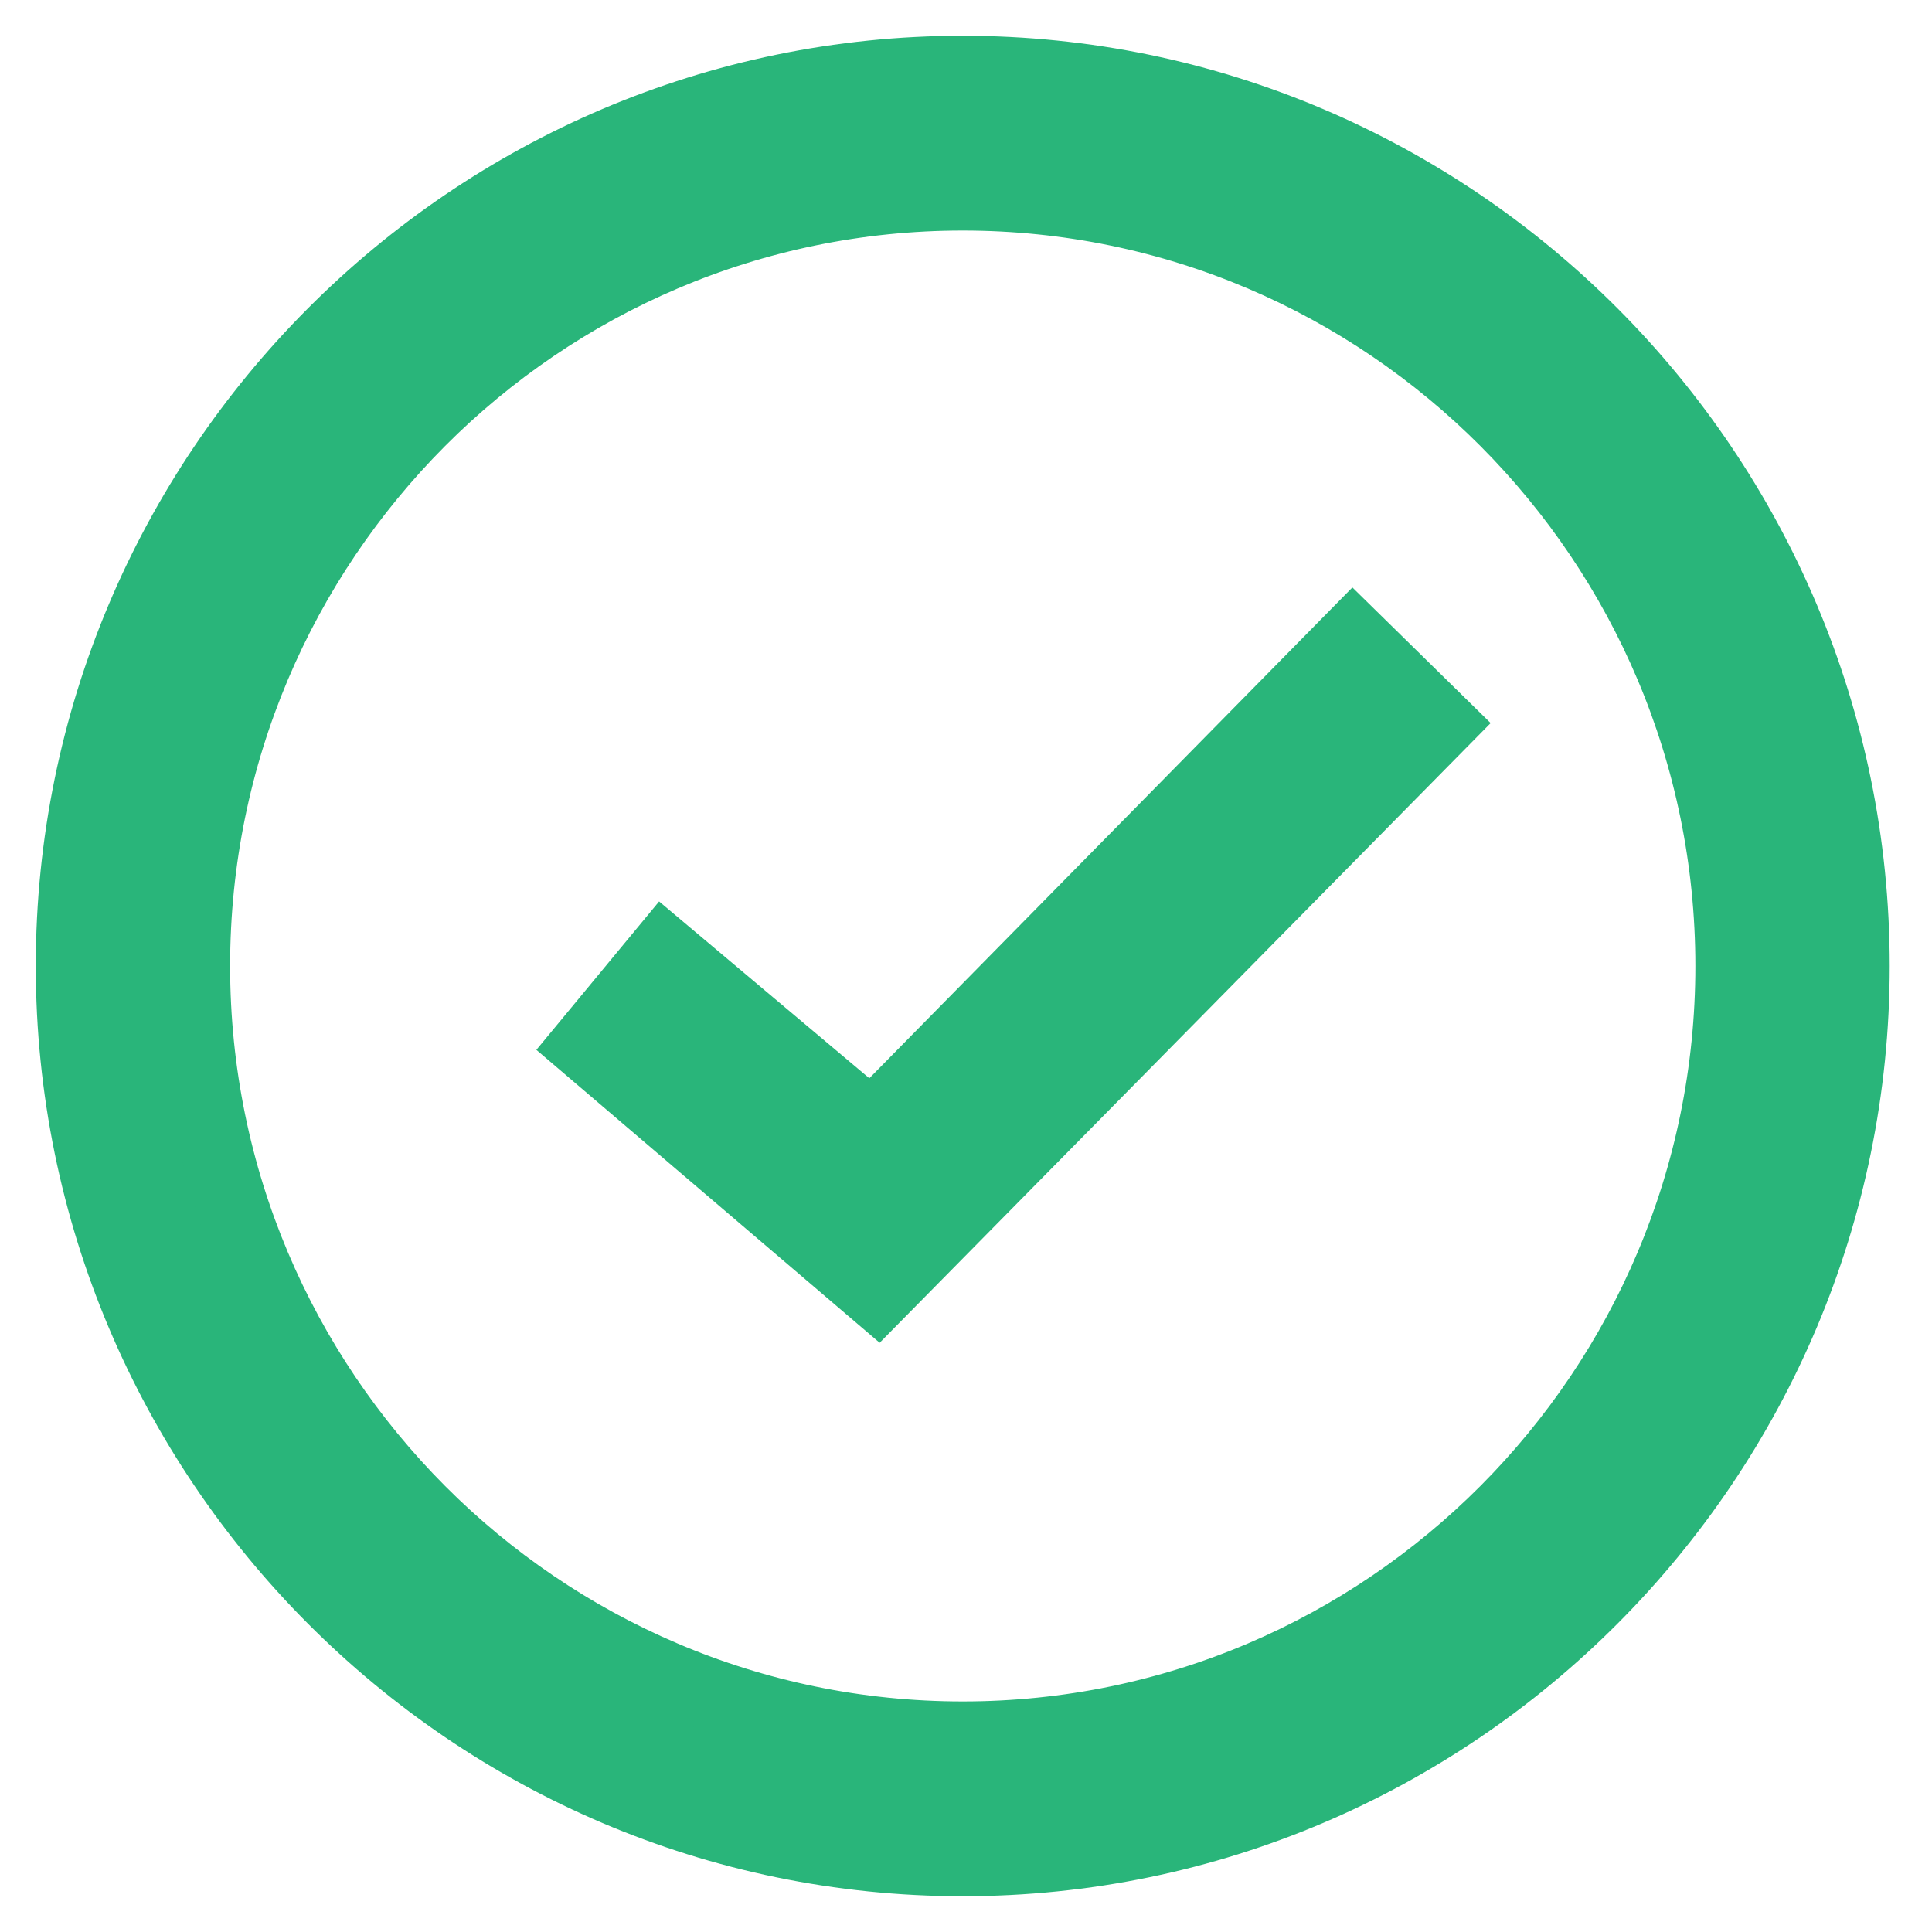 <svg width="27" height="27" viewBox="0 0 27 27" fill="none" xmlns="http://www.w3.org/2000/svg">
<path d="M13.454 1C6.591 1 1 6.611 1 13.5C1 20.389 6.591 26 13.454 26C20.318 26 25.909 20.389 25.909 13.5C25.909 6.611 20.318 1 13.454 1ZM13.454 24.278C7.532 24.278 2.716 19.444 2.716 13.5C2.716 7.556 7.532 2.722 13.454 2.722C19.377 2.722 24.193 7.556 24.193 13.5C24.193 19.444 19.377 24.278 13.454 24.278Z" fill="#29B57A" stroke="#29B57A"/>
<path d="M12.181 15.749L9.275 13.305L8.195 14.611L12.264 18.083L20.124 10.111L18.906 8.916L12.181 15.749Z" fill="#29B57A" stroke="#29B57A"/>
</svg>
